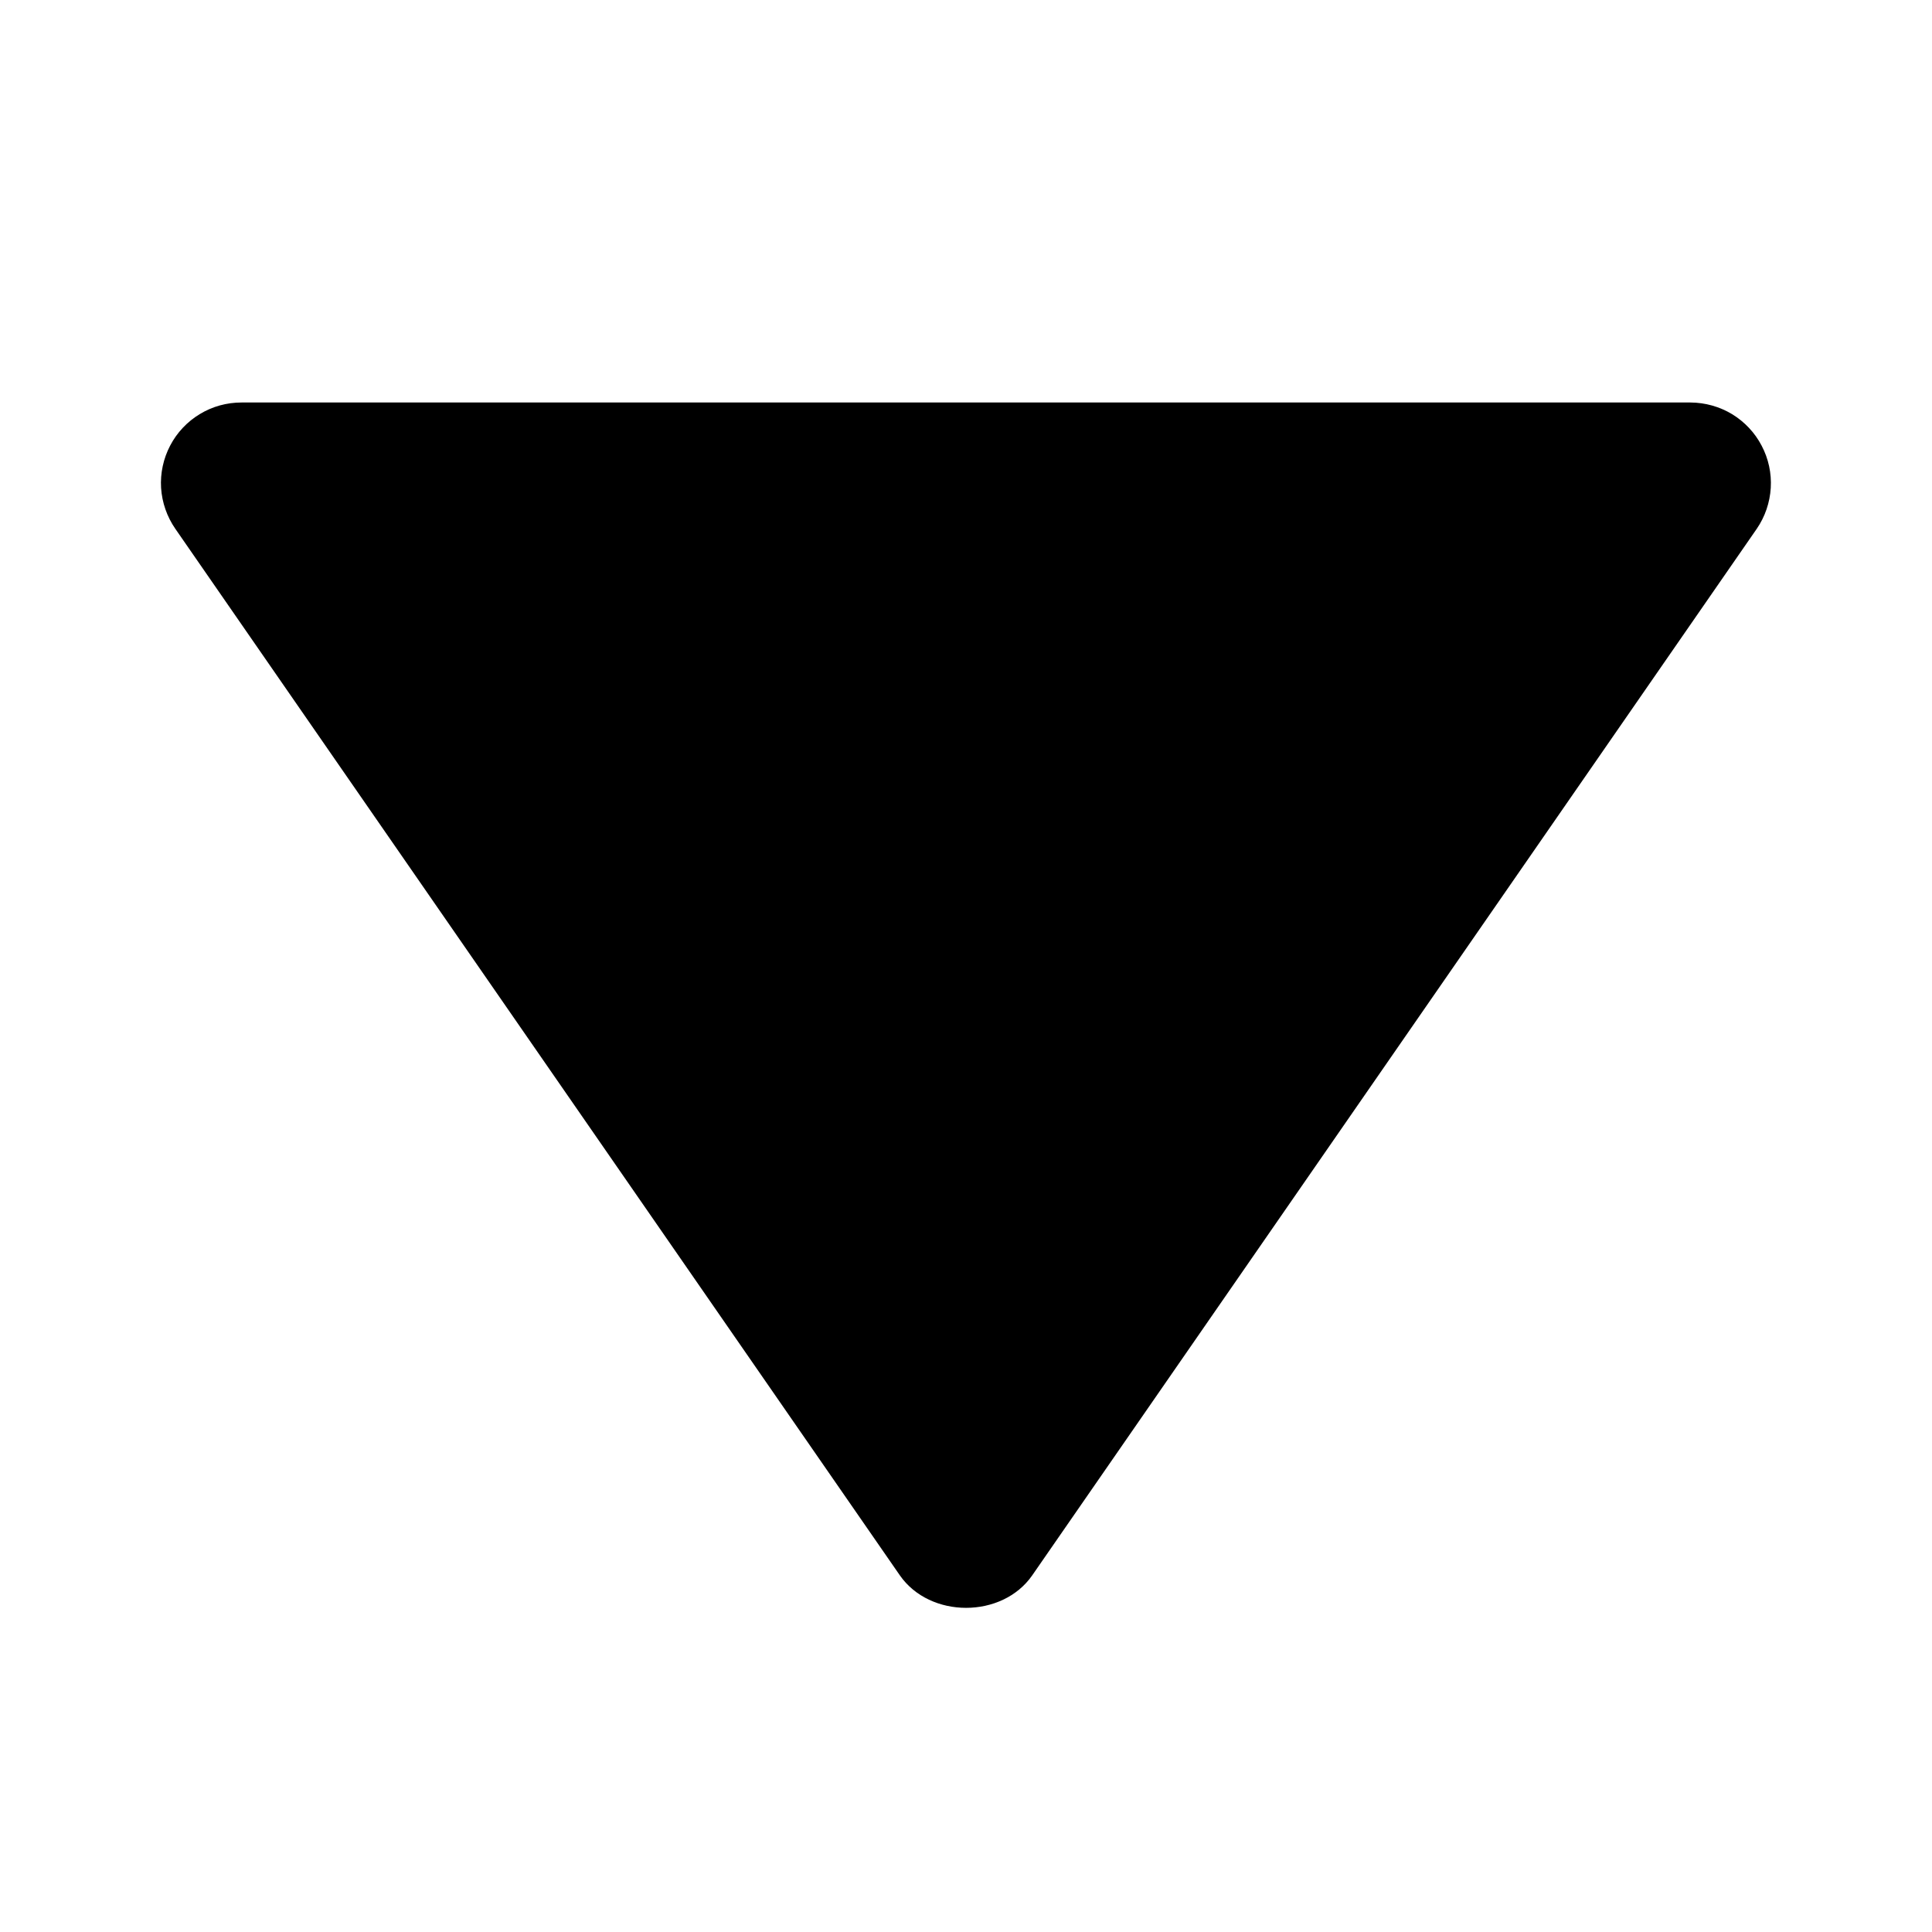 <?xml version="1.0" encoding="UTF-8"?> <svg xmlns="http://www.w3.org/2000/svg" width="24" height="24" viewBox="0 0 24 24" fill="none"> <path d="M3 5H21C21.182 5.001 21.361 5.051 21.517 5.145C21.672 5.24 21.8 5.375 21.884 5.537C21.969 5.698 22.008 5.879 21.997 6.061C21.986 6.243 21.926 6.419 21.823 6.569L12.823 19.569C12.45 20.108 11.552 20.108 11.178 19.569L2.178 6.569C2.074 6.419 2.013 6.243 2.001 6.061C1.99 5.879 2.029 5.697 2.114 5.535C2.198 5.374 2.326 5.238 2.482 5.144C2.638 5.049 2.817 5 3 5Z" fill="black"></path> </svg> 